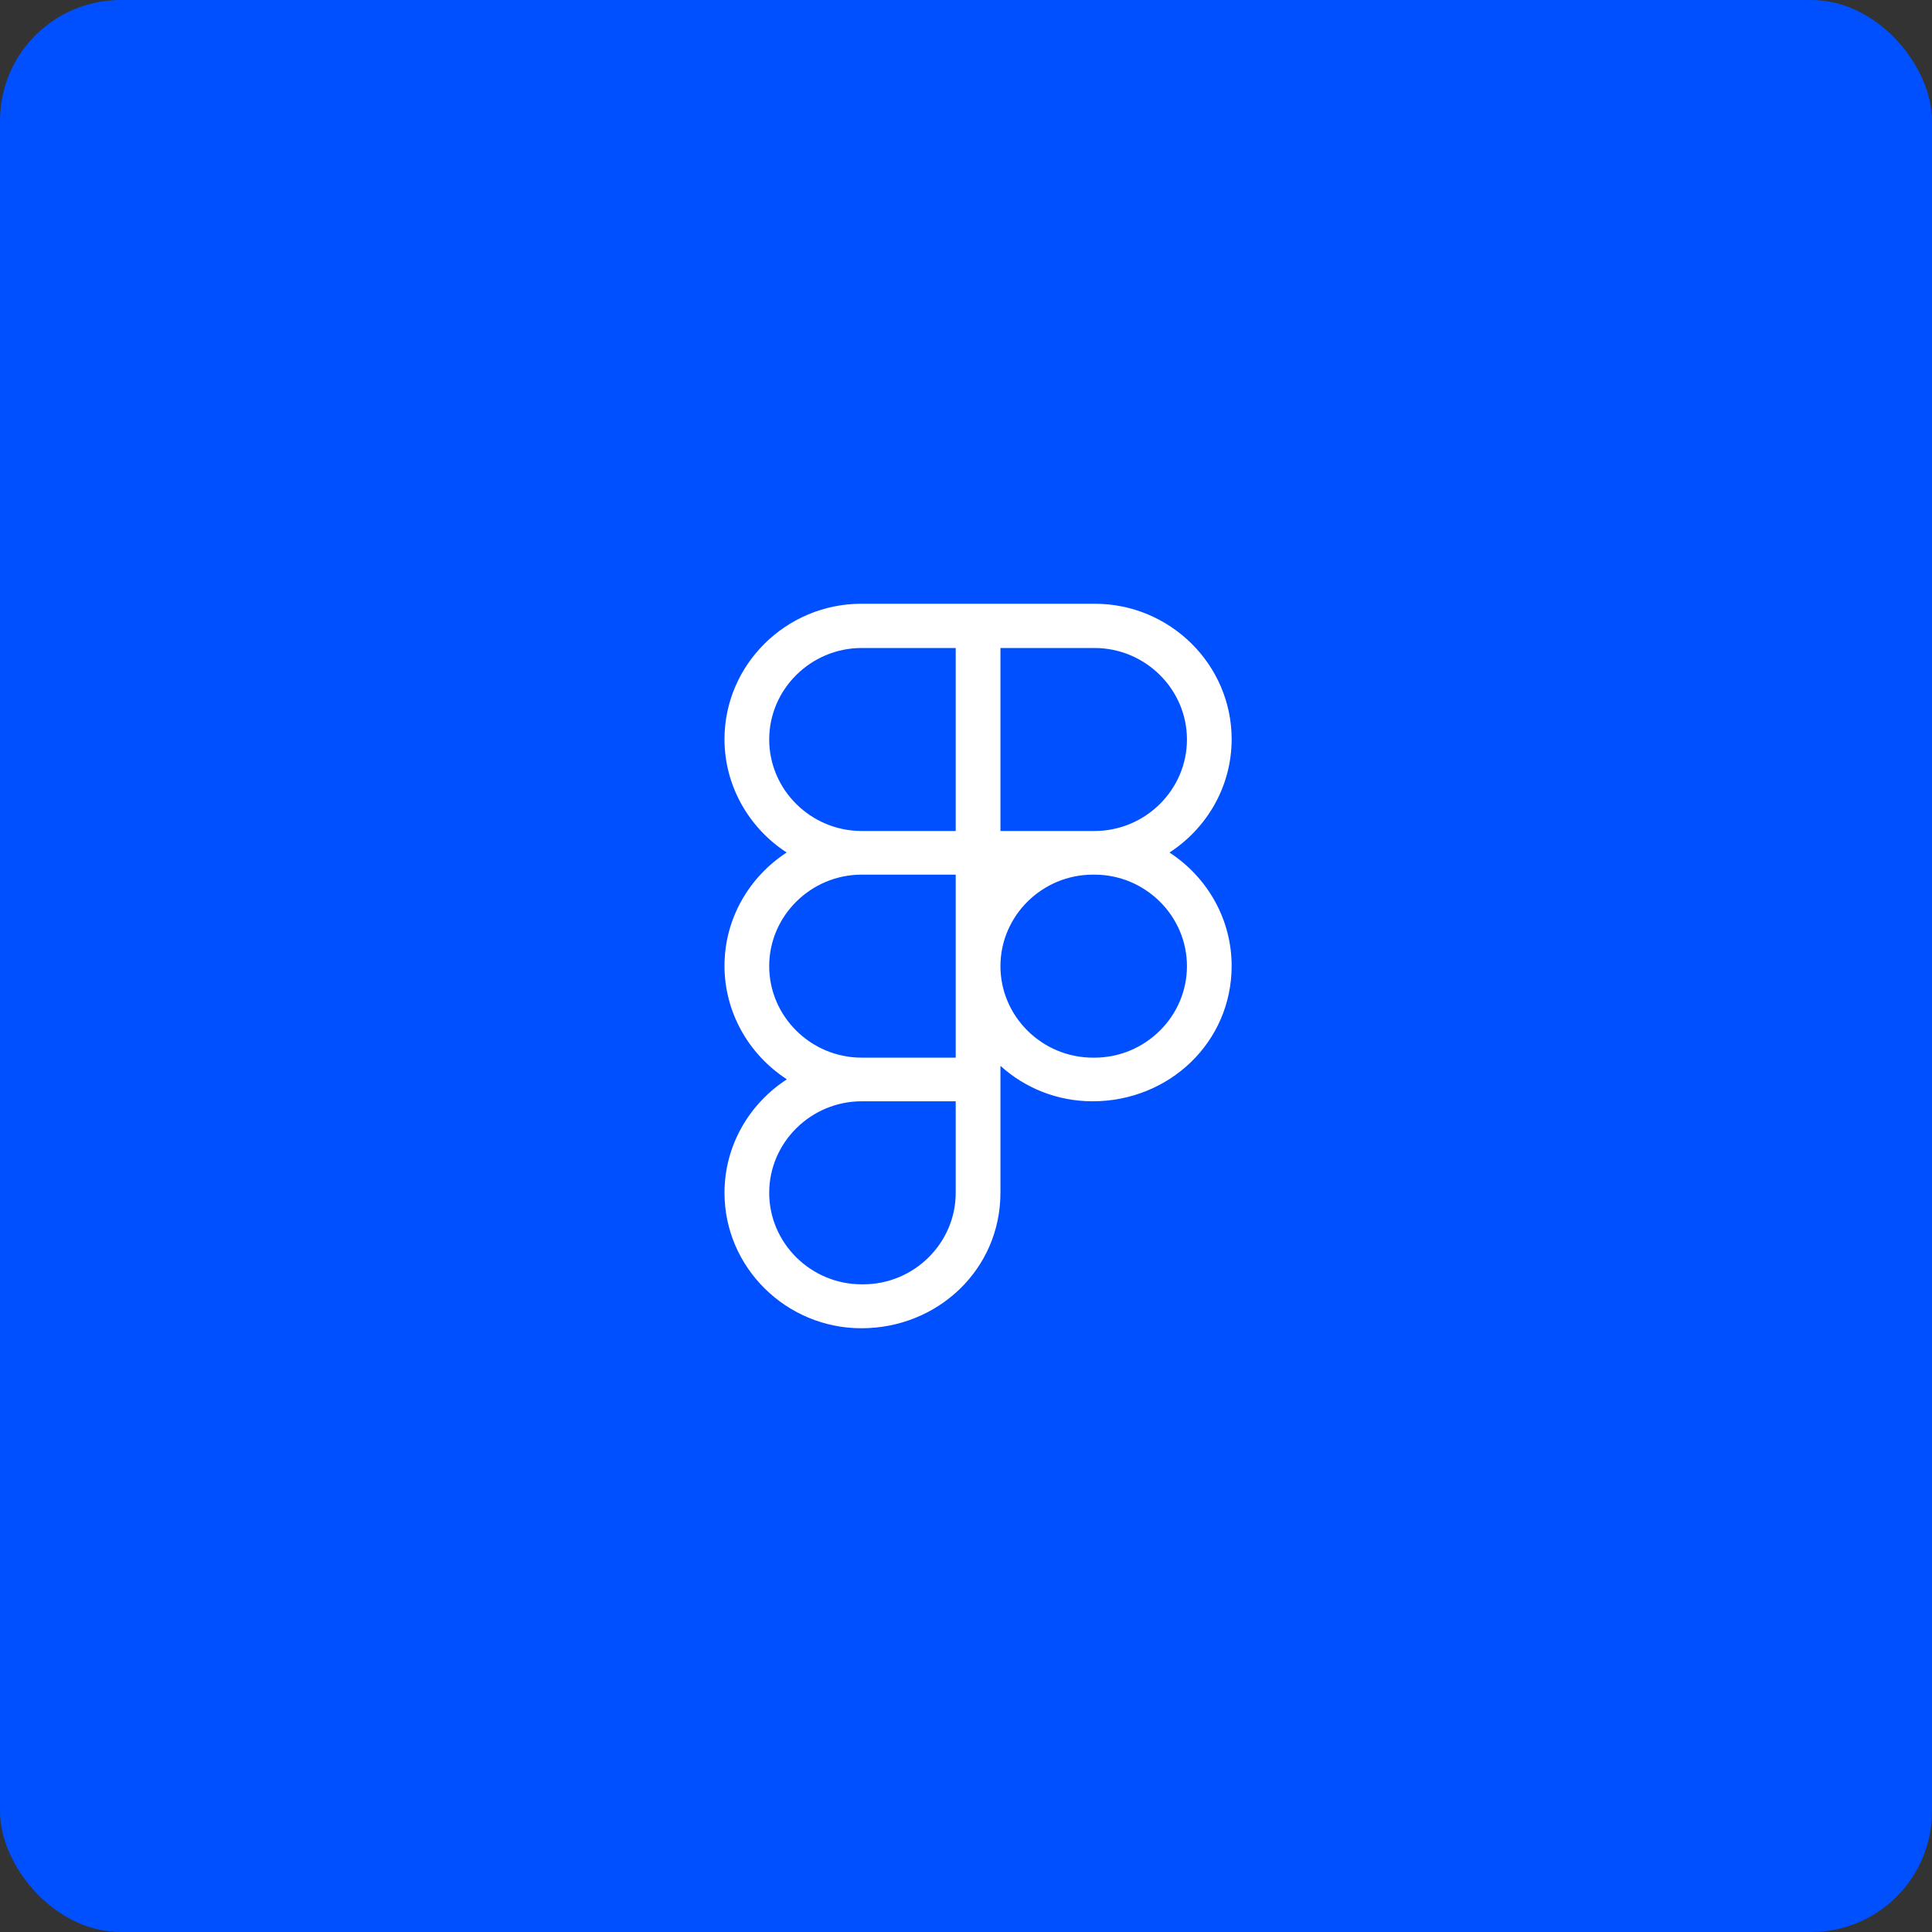 <svg xmlns="http://www.w3.org/2000/svg" width="80" height="80" viewBox="0 0 80 80" fill="none"><rect x="0" y="0" width="80" height="80" fill="#333333" stroke="none"/><rect width="80" height="80" rx="5" fill="#0050FF"></rect><path fill-rule="evenodd" clip-rule="evenodd" d="M32.574 44.699C31.027 45.703 30 47.434 30 49.392C30 52.478 32.549 55 35.669 55C38.839 55 41.426 52.553 41.426 49.392V44.134C42.44 45.05 43.772 45.602 45.243 45.602C48.413 45.602 51 43.156 51 39.994C51 38.099 50.024 36.343 48.426 35.301C49.973 34.297 51 32.566 51 30.608C51 27.522 48.451 25 45.331 25C42.111 25 38.889 25 35.669 25C32.549 25 30 27.522 30 30.608C30 32.503 30.976 34.26 32.574 35.301C31.027 36.305 30 38.036 30 39.994C30 41.888 30.976 43.645 32.574 44.686V44.699ZM39.574 45.602H35.681C33.576 45.602 31.851 47.309 31.851 49.392C31.851 51.474 33.576 53.181 35.681 53.181H35.745C37.85 53.181 39.574 51.474 39.574 49.392V45.602ZM39.574 36.217H35.681C33.576 36.217 31.851 37.923 31.851 40.006C31.851 42.089 33.576 43.795 35.681 43.795H39.574V36.217ZM39.574 26.832H35.681C33.576 26.832 31.851 28.538 31.851 30.621C31.851 32.704 33.576 34.41 35.681 34.41H39.574V26.832ZM45.319 26.832H41.426V34.41H45.319C47.424 34.41 49.149 32.704 49.149 30.621C49.149 28.538 47.424 26.832 45.319 26.832ZM45.319 36.217H45.255C43.15 36.217 41.426 37.923 41.426 40.006C41.426 42.089 43.15 43.795 45.255 43.795H45.319C47.424 43.795 49.149 42.089 49.149 40.006C49.149 37.923 47.424 36.217 45.319 36.217Z" fill="white"></path></svg>